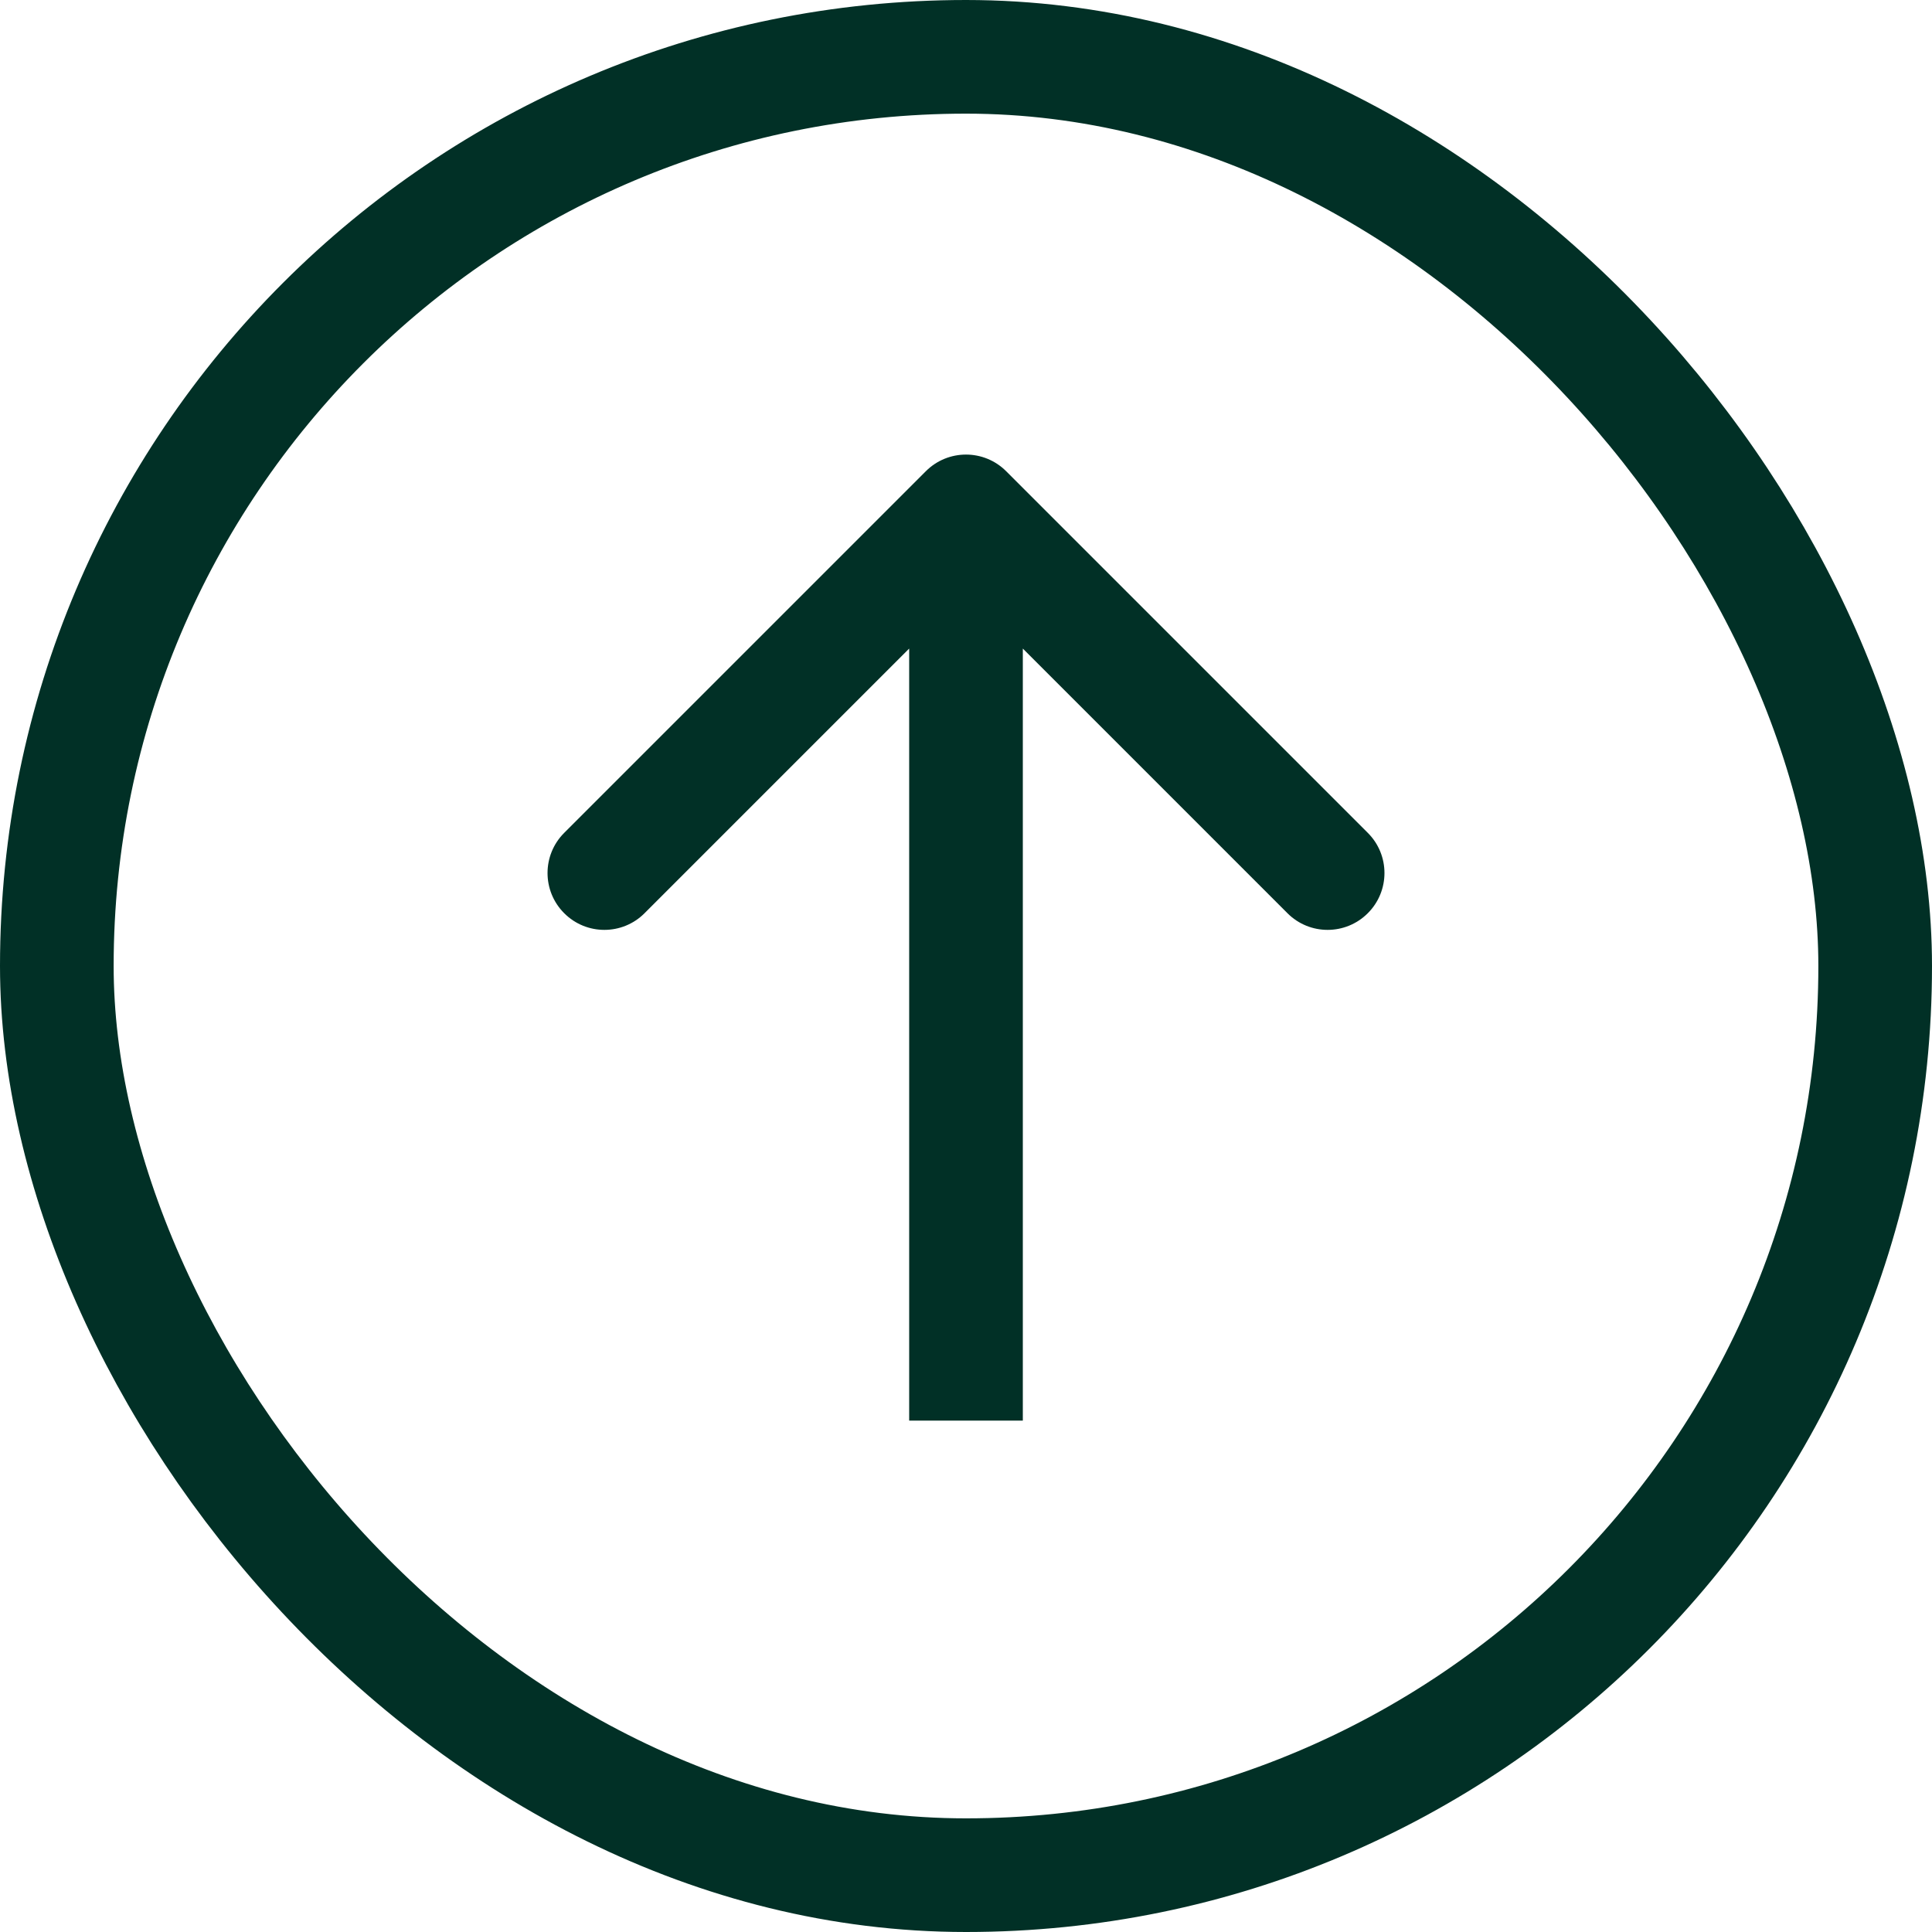 <svg preserveAspectRatio="none" width="100%" height="100%" overflow="visible" style="display: block;" viewBox="0 0 34 34" fill="none" xmlns="http://www.w3.org/2000/svg">
<g id="Frame 4">
<rect x="1" y="1" width="32" height="32" rx="16" stroke="#013026" stroke-width="2"/>
<path id="Line 1" d="M17.707 8.293C17.317 7.902 16.683 7.902 16.293 8.293L9.929 14.657C9.538 15.047 9.538 15.681 9.929 16.071C10.319 16.462 10.953 16.462 11.343 16.071L17 10.414L22.657 16.071C23.047 16.462 23.68 16.462 24.071 16.071C24.462 15.681 24.462 15.047 24.071 14.657L17.707 8.293ZM17 9L16 9L16 25L17 25L18 25L18 9L17 9Z" fill="#013026"/>
</g>
</svg>

